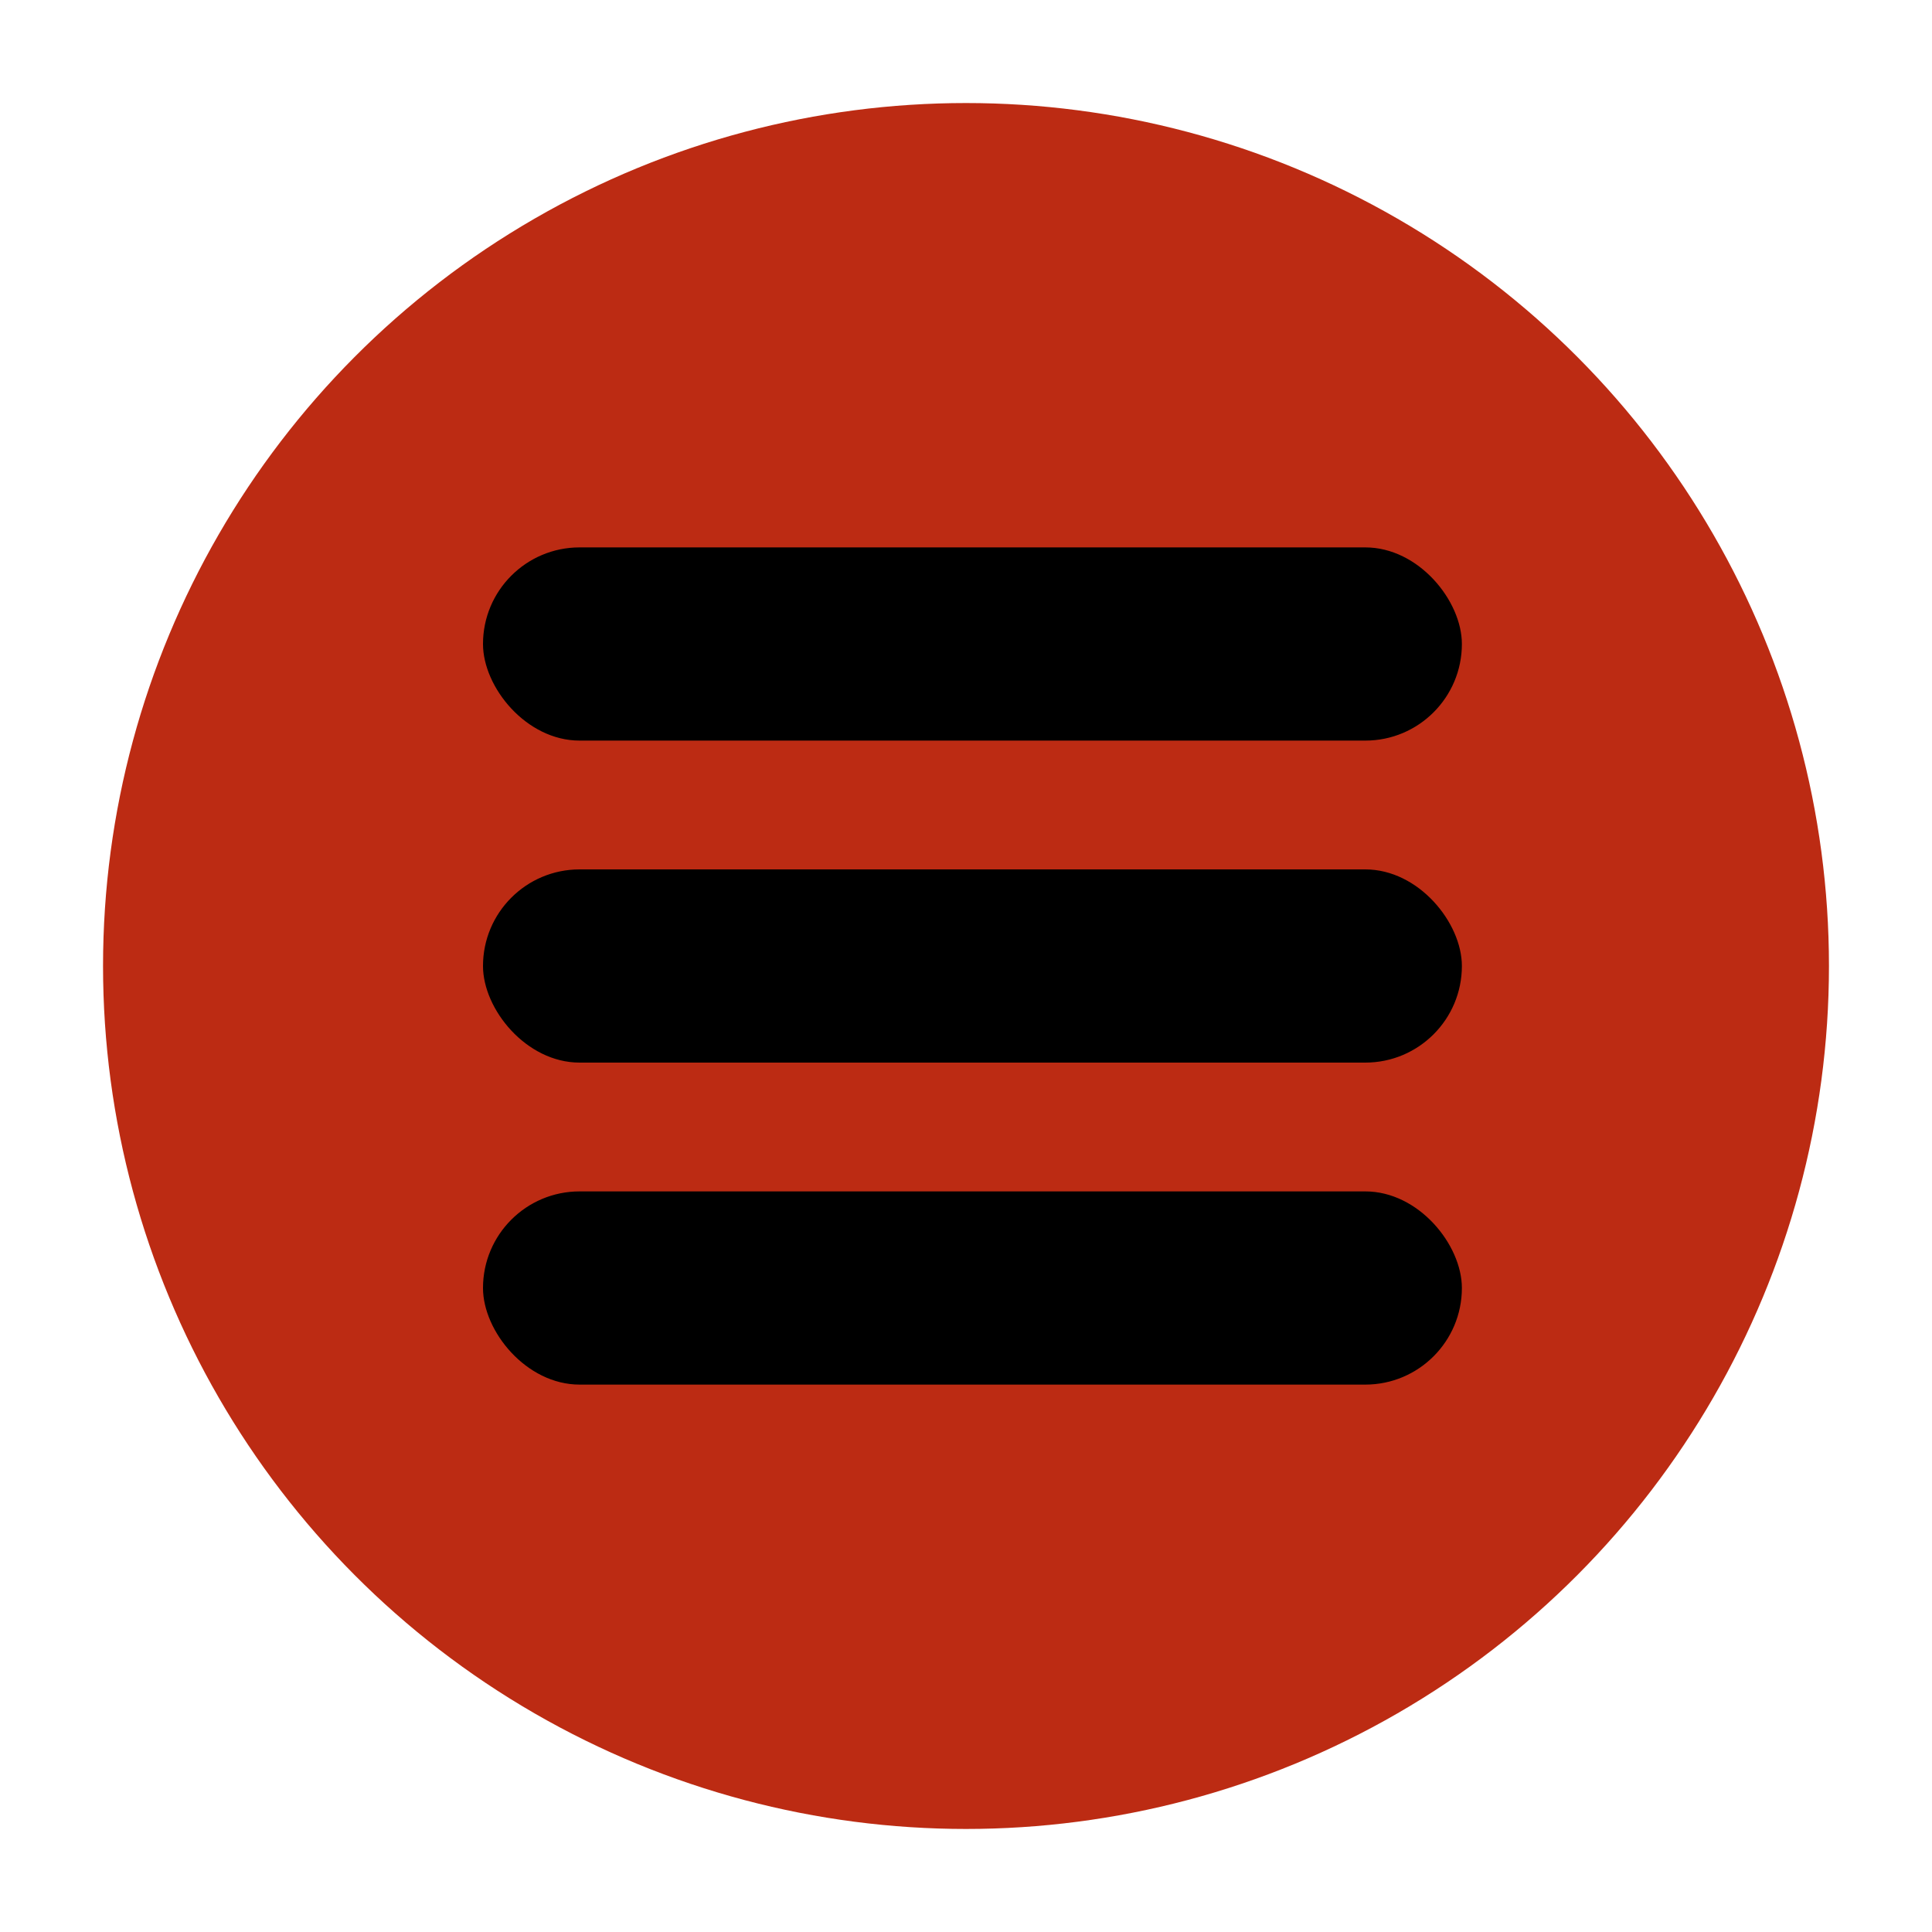 <?xml version="1.0" encoding="UTF-8"?> <svg xmlns="http://www.w3.org/2000/svg" width="300" height="300" viewBox="0 0 300 300" fill="none"><circle cx="150" cy="150" r="134" fill="#BC2B13"></circle><rect x="75" y="85" width="152" height="30" rx="15" fill="black"></rect><rect x="75" y="135" width="152" height="30" rx="15" fill="black"></rect><rect x="75" y="185" width="152" height="30" rx="15" fill="black"></rect></svg> 